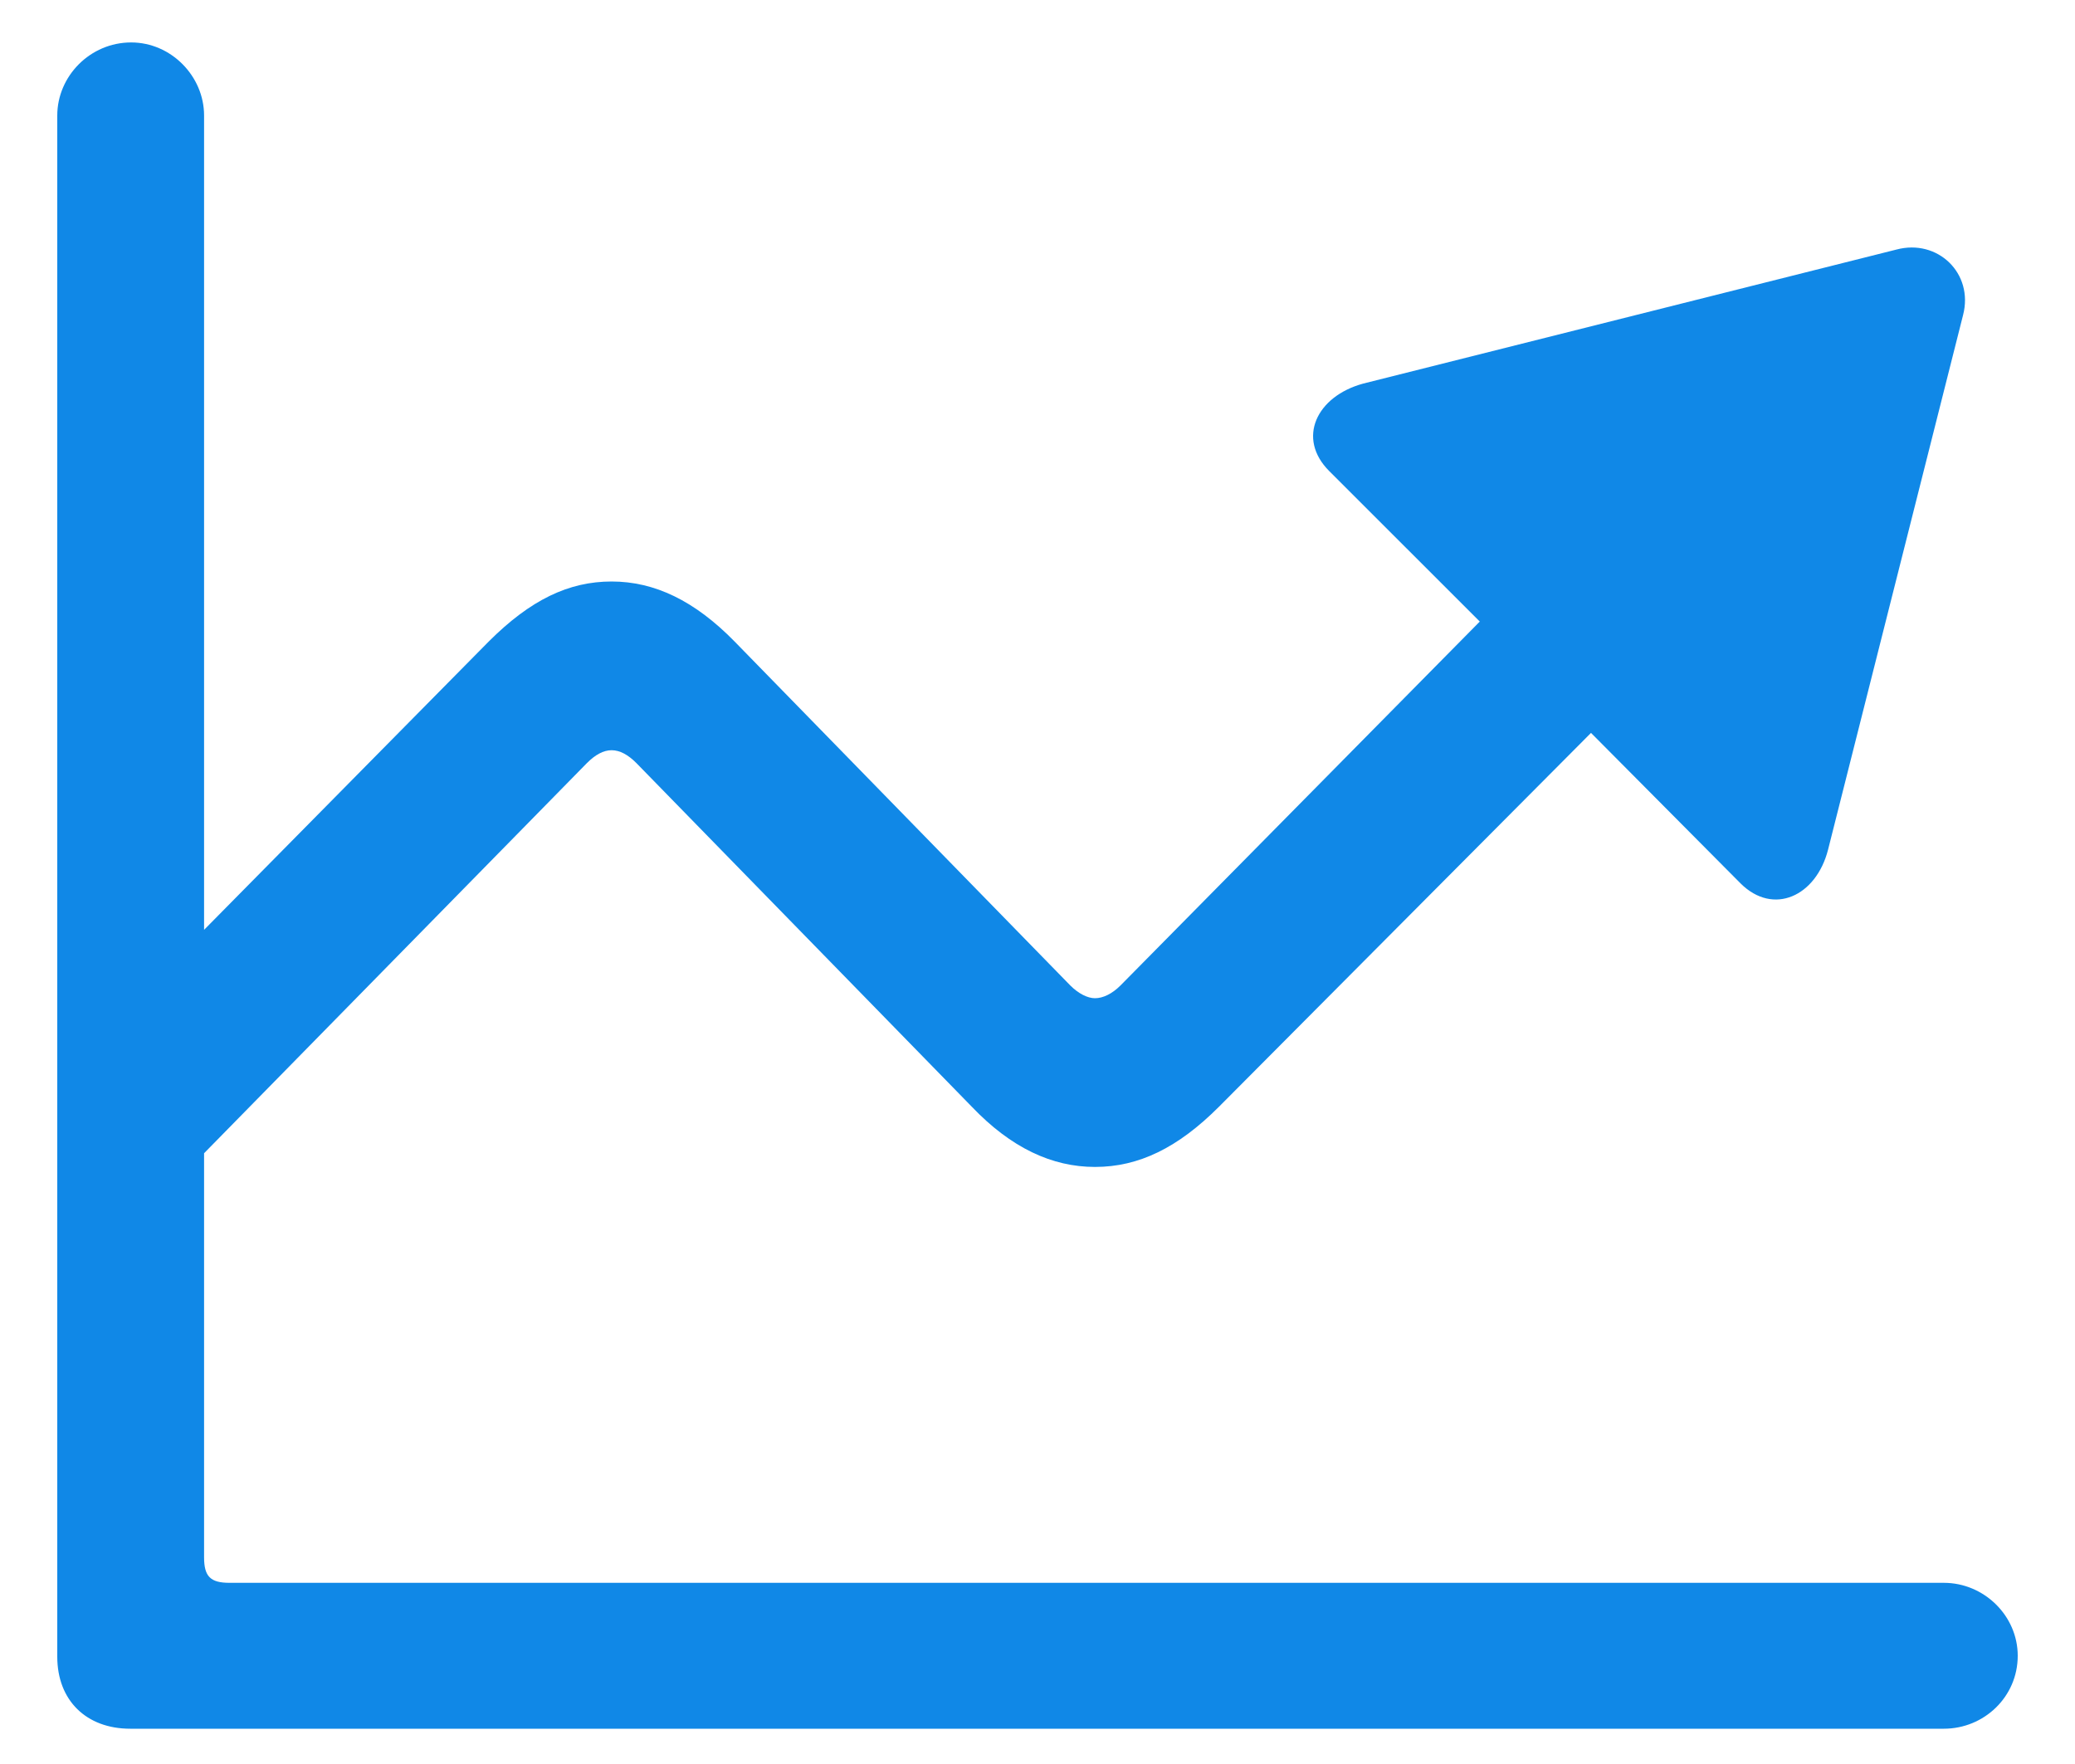 <svg width="20" height="17" viewBox="0 0 20 17" fill="none" xmlns="http://www.w3.org/2000/svg">
<path d="M0.552 15.966C0.552 16.388 0.833 16.66 1.255 16.66H18.736C19.123 16.66 19.448 16.353 19.448 15.957C19.448 15.571 19.123 15.254 18.736 15.254H2.213C2.028 15.254 1.967 15.193 1.967 15.008V11.114L5.658 7.353C5.737 7.274 5.816 7.23 5.895 7.23C5.975 7.23 6.054 7.274 6.133 7.353L9.367 10.666C9.745 11.062 10.14 11.246 10.554 11.246C10.976 11.246 11.353 11.062 11.749 10.666L15.335 7.063L16.776 8.513C17.093 8.829 17.506 8.636 17.62 8.188L18.921 3.037C19.026 2.633 18.675 2.299 18.279 2.405L13.138 3.697C12.689 3.82 12.496 4.224 12.812 4.54L14.263 5.99L10.8 9.497C10.721 9.576 10.633 9.62 10.554 9.62C10.483 9.62 10.395 9.576 10.316 9.497L7.082 6.184C6.695 5.788 6.308 5.604 5.895 5.604C5.482 5.604 5.113 5.78 4.709 6.184L1.967 8.961V1.113C1.967 0.735 1.65 0.409 1.264 0.409C0.868 0.409 0.552 0.735 0.552 1.113V15.966Z" fill="#1088E7"/>
</svg>
